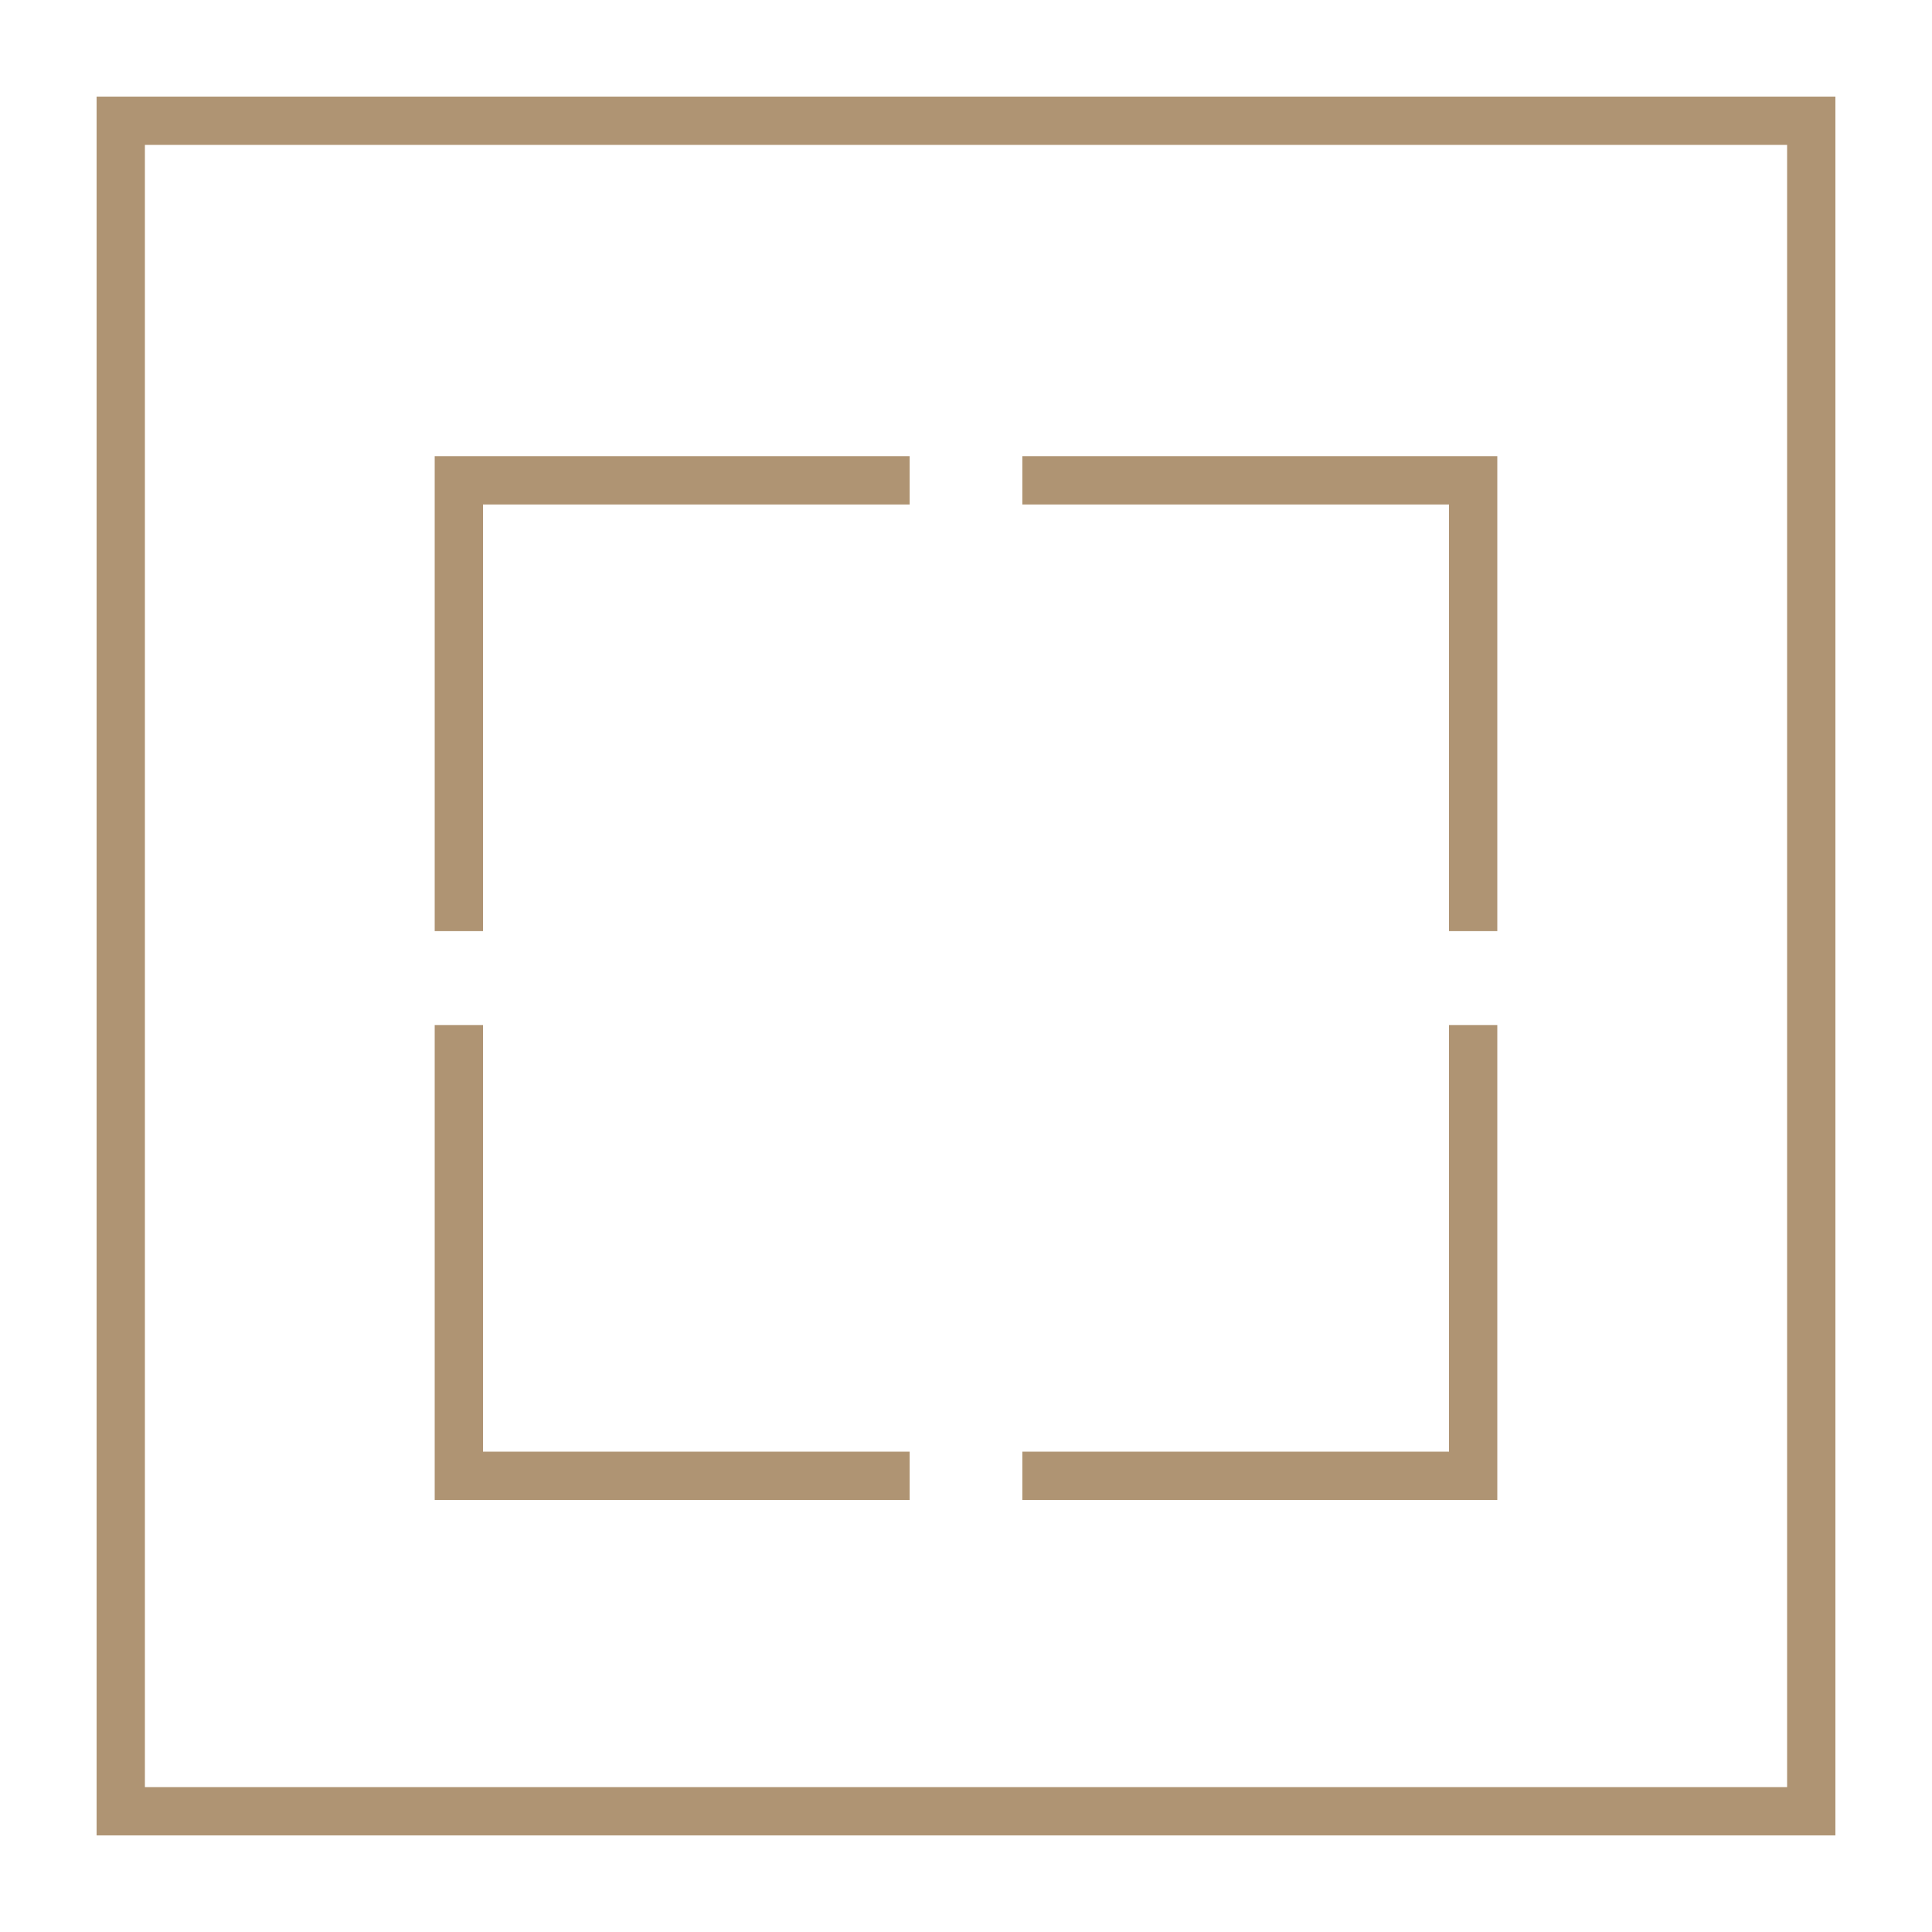 <svg width="80" height="80" viewBox="0 0 80 80" fill="none" xmlns="http://www.w3.org/2000/svg">
<rect x="5" y="5" width="70" height="70" stroke="#AF9473" stroke-width="2"/>
<path d="M37.667 19.889H19V38.556" stroke="#AF9473" stroke-width="2"/>
<path d="M19 42.444V61.111H37.667" stroke="#AF9473" stroke-width="2"/>
<path d="M42.333 19.889H61V38.556" stroke="#AF9473" stroke-width="2"/>
<path d="M61 42.444V61.111H42.333" stroke="#AF9473" stroke-width="2"/>
</svg>
